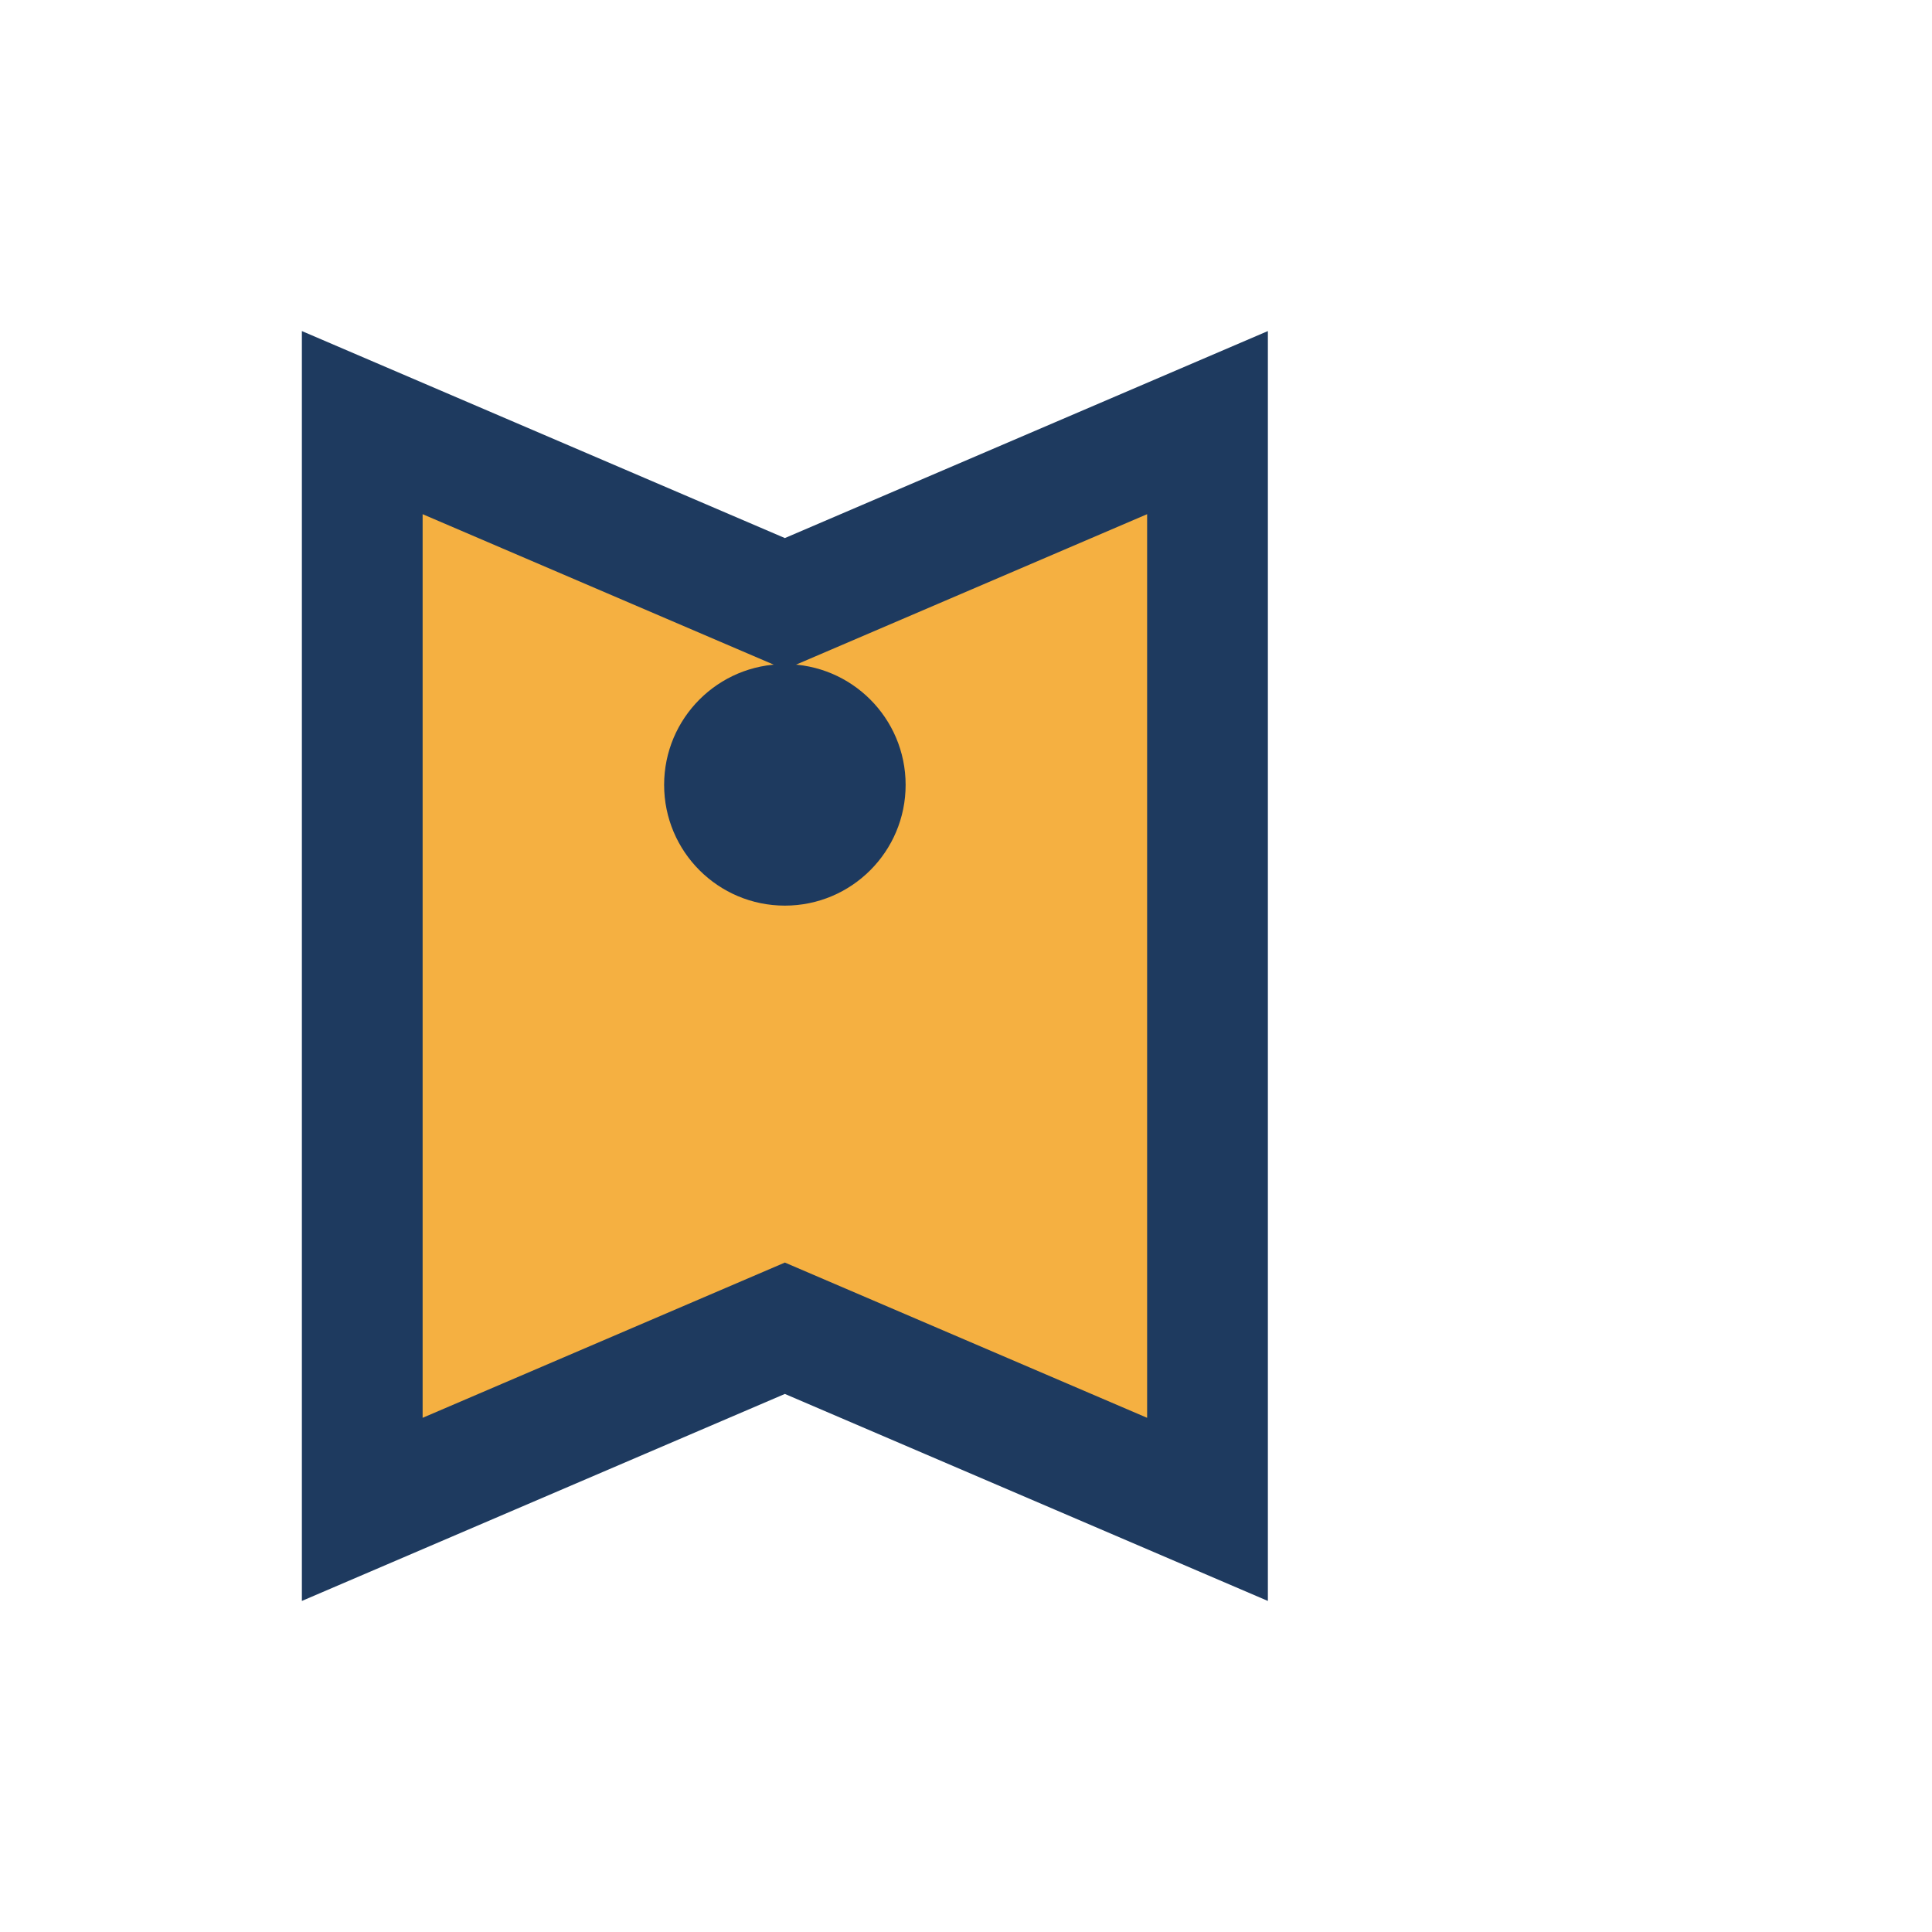 <?xml version="1.0" encoding="UTF-8"?>
<svg xmlns="http://www.w3.org/2000/svg" width="32" height="32" viewBox="0 0 32 32"><path d="M6 7v18l7-3 7 3V7l-7 3z" fill="#F5B041" stroke="#1E3A5F" stroke-width="2"/><circle cx="13" cy="13" r="2" fill="#1E3A5F"/></svg>